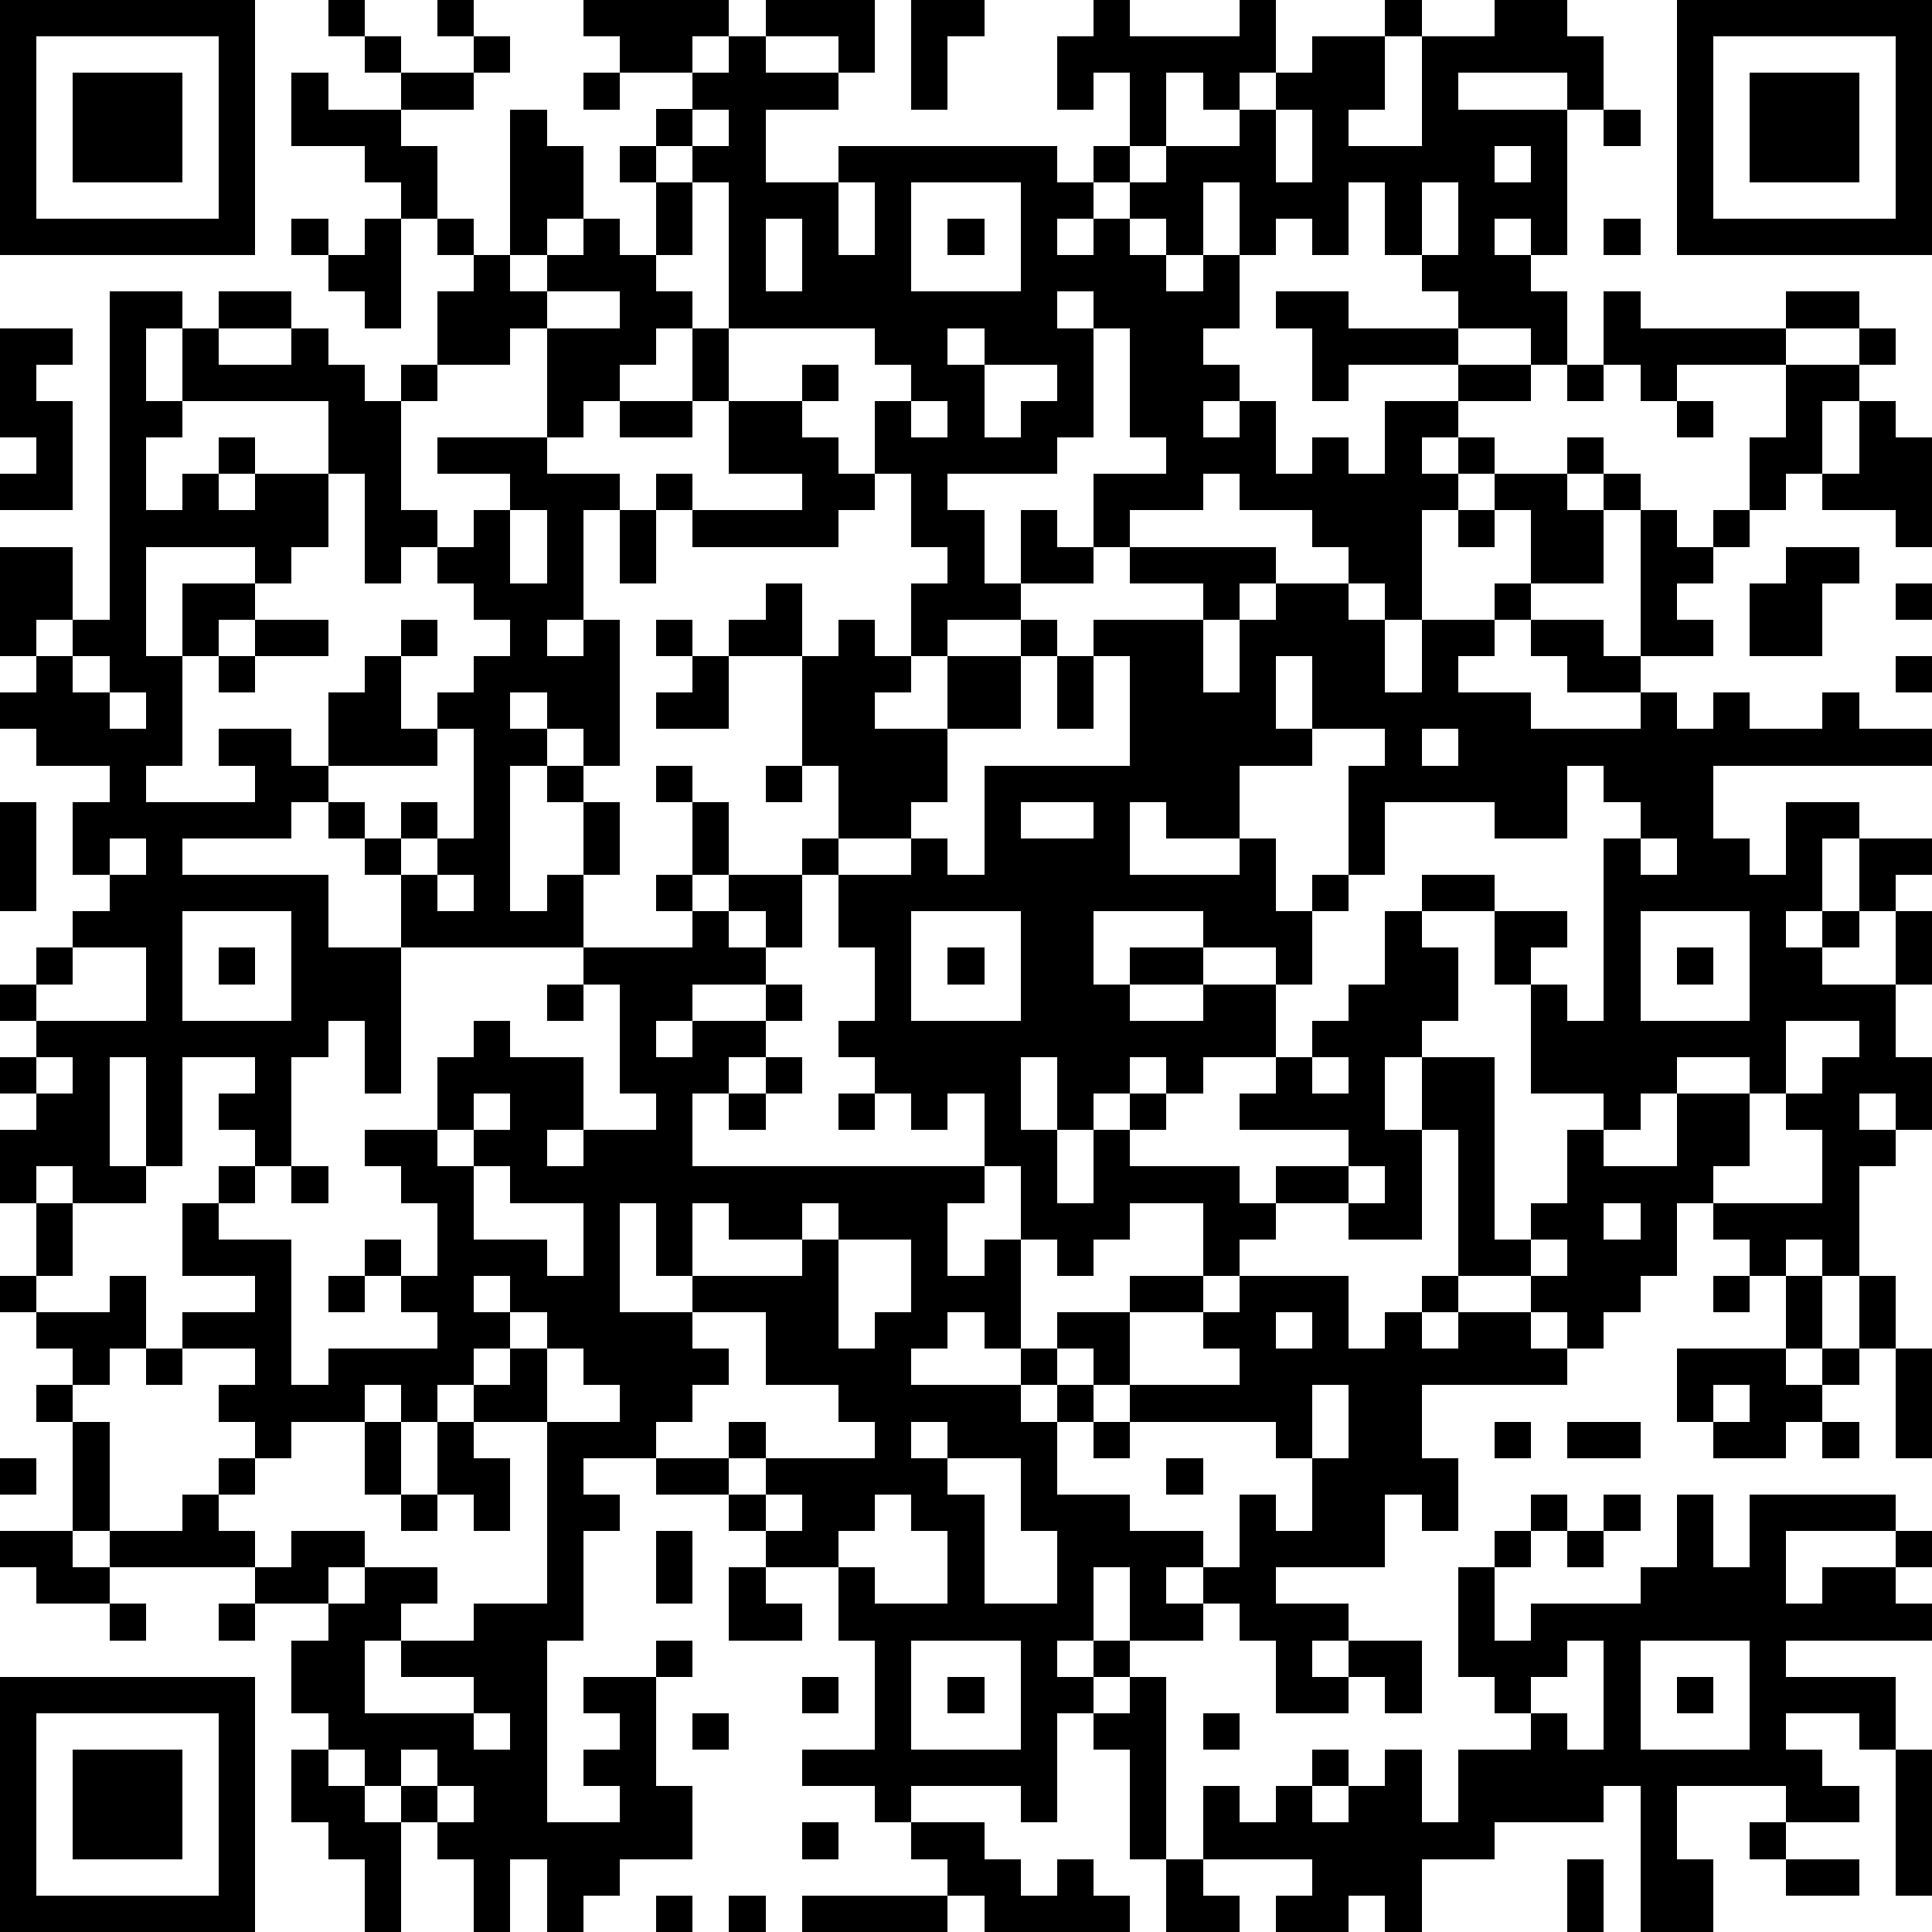 <?xml version="1.0" standalone="yes"?><svg version="1.1" xmlns="http://www.w3.org/2000/svg" xmlns:xlink="http://www.w3.org/1999/xlink" xmlns:ev="http://www.w3.org/2001/xml-events" width="212" height="212" shape-rendering="crispEdges"><path d="M0 0h7v7h-7zM9 0h1v1h-1zM12 0h1v1h-1zM16 0h4v1h-1v1h-2v-1h-1zM21 0h3v2h-1v-1h-2zM25 0h2v1h-1v2h-1zM30 0h1v1h3v-1h1v2h-1v1h-1v-1h-1v2h-1v-2h-1v1h-1v-2h1zM38 0h1v1h-1zM41 0h2v1h1v2h-1v-1h-3v1h3v4h-1v-1h-1v1h1v1h1v2h-1v-1h-2v-1h-1v-1h-1v-2h-1v2h-1v-1h-1v1h-1v-2h-1v2h-1v-1h-1v-1h-1v-1h1v1h1v-1h2v-1h1v-1h1v-1h2v2h-1v1h2v-3h2zM46 0h7v7h-7zM1 1v5h5v-5zM10 1h1v1h-1zM13 1h1v1h-1zM20 1h1v1h2v1h-2v2h2v-1h6v1h1v1h-1v1h1v-1h1v1h1v1h1v-1h1v2h-1v1h1v1h-1v1h1v-1h1v2h1v-1h1v1h1v-2h2v-1h-3v1h-1v-2h-1v-1h2v1h3v1h2v1h-2v1h-1v1h1v-1h1v1h-1v1h-1v3h-1v-1h-1v-1h-1v-1h-2v-1h-1v1h-2v1h-1v-2h2v-1h-1v-3h-1v-1h-1v1h1v3h-1v1h-3v1h1v2h1v-2h1v1h1v1h-2v1h-2v1h-1v-2h1v-1h-1v-2h-1v-2h1v-1h-1v-1h-4v-4h-1v-1h-1v-1h1v-1h1zM47 1v5h5v-5zM2 2h3v3h-3zM8 2h1v1h2v-1h2v1h-2v1h1v2h-1v-1h-1v-1h-2zM16 2h1v1h-1zM48 2h3v3h-3zM14 3h1v1h1v2h-1v1h-1zM19 3v1h1v-1zM35 3v2h1v-2zM44 3h1v1h-1zM17 4h1v1h-1zM41 4v1h1v-1zM18 5h1v2h-1zM23 5v2h1v-2zM25 5v3h3v-3zM39 5v2h1v-2zM8 6h1v1h-1zM10 6h1v3h-1v-1h-1v-1h1zM12 6h1v1h-1zM16 6h1v1h1v1h1v1h-1v1h-1v1h-1v1h-1v-3h-1v1h-2v-2h1v-1h1v1h1v-1h1zM21 6v2h1v-2zM26 6h1v1h-1zM44 6h1v1h-1zM3 8h2v1h-1v2h1v-2h1v-1h2v1h-2v1h2v-1h1v1h1v1h1v-1h1v1h-1v3h1v1h-1v1h-1v-3h-1v-2h-4v1h-1v2h1v-1h1v-1h1v1h-1v1h1v-1h2v2h-1v1h-1v-1h-3v3h1v-2h2v1h-1v1h-1v3h-1v1h3v-1h-1v-1h2v1h1v-2h1v-1h1v-1h1v1h-1v2h1v-1h1v-1h1v-1h-1v-1h-1v-1h1v-1h1v-1h-2v-1h3v1h2v1h-1v3h-1v1h1v-1h1v4h-1v-1h-1v-1h-1v1h1v1h-1v4h1v-1h1v-2h-1v-1h1v1h1v2h-1v2h-5v-2h-1v-1h-1v-1h-1v1h-3v1h4v2h2v4h-1v-2h-1v1h-1v3h-1v-1h-1v-1h1v-1h-2v3h-1v-3h-1v3h1v1h-2v-1h-1v1h-1v-2h1v-1h-1v-1h1v-1h-1v-1h1v-1h1v-1h1v-1h-1v-2h1v-1h-2v-1h-1v-1h1v-1h-1v-3h2v2h-1v1h1v-1h1zM15 8v1h2v-1zM44 8h1v1h4v-1h2v1h-2v1h-3v1h-1v-1h-1zM0 9h2v1h-1v1h1v3h-2v-1h1v-1h-1zM19 9h1v2h-1zM26 9v1h1v-1zM51 9h1v1h-1zM22 10h1v1h-1zM27 10v2h1v-1h1v-1zM43 10h1v1h-1zM49 10h2v1h-1v2h-1v1h-1v-2h1zM17 11h2v1h-2zM20 11h2v1h1v1h1v1h-1v1h-4v-1h-1v-1h1v1h3v-1h-2zM25 11v1h1v-1zM46 11h1v1h-1zM51 11h1v1h1v3h-1v-1h-2v-1h1zM43 12h1v1h-1zM41 13h2v1h1v-1h1v1h-1v2h-2v-2h-1zM14 14v2h1v-2zM17 14h1v2h-1zM40 14h1v1h-1zM45 14h1v1h1v-1h1v1h-1v1h-1v1h1v1h-2zM31 15h4v1h-1v1h-1v-1h-2zM49 15h2v1h-1v2h-2v-2h1zM21 16h1v2h-2v-1h1zM35 16h2v1h1v2h1v-2h2v-1h1v1h-1v1h-1v1h2v1h3v-1h-2v-1h-1v-1h2v1h1v1h1v1h1v-1h1v1h2v-1h1v1h2v1h-6v2h1v1h1v-2h2v1h-1v2h-1v1h1v-1h1v-2h2v1h-1v1h-1v1h-1v1h2v-2h1v2h-1v2h1v2h-1v-1h-1v1h1v1h-1v3h-1v-1h-1v1h-1v-1h-1v-1h-1v2h-1v1h-1v1h-1v-1h-1v-1h-2v-4h-1v-2h-1v2h1v3h-2v-1h-2v-1h2v-1h-3v-1h1v-1h-2v1h-1v-1h-1v1h-1v1h-1v-2h-1v2h1v2h1v-2h1v-1h1v1h-1v1h3v1h1v1h-1v1h-1v-2h-2v1h-1v1h-1v-1h-1v-2h-1v-2h-1v1h-1v-1h-1v-1h-1v-1h1v-2h-1v-2h-1v-1h1v-2h-1v-3h1v-1h1v1h1v1h-1v1h2v-2h2v-1h1v1h-1v2h-2v2h-1v1h-2v1h2v-1h1v1h1v-3h4v-3h-1v-1h3v2h1v-2h1zM52 16h1v1h-1zM7 17h2v1h-2zM18 17h1v1h-1zM2 18v1h1v-1zM6 18h1v1h-1zM19 18h1v2h-2v-1h1zM29 18h1v2h-1zM35 18v2h1v-2zM52 18h1v1h-1zM3 19v1h1v-1zM12 20v1h-3v1h1v1h1v-1h1v1h-1v1h1v-1h1v-3zM36 20v1h-2v2h-2v-1h-1v2h3v-1h1v2h1v-1h1v-3h1v-1zM39 20v1h1v-1zM18 21h1v1h-1zM21 21h1v1h-1zM43 21v2h-2v-1h-3v2h-1v1h-1v2h-1v-1h-2v-1h-3v2h1v-1h2v1h-2v1h2v-1h2v2h1v-1h1v-1h1v-2h1v-1h2v1h-2v1h1v2h-1v1h2v5h1v-1h1v-2h1v-1h-2v-3h-1v-2h2v1h-1v1h1v1h1v-5h1v-1h-1v-1zM0 22h1v3h-1zM19 22h1v2h-1zM28 22v1h2v-1zM3 23v1h1v-1zM45 23v1h1v-1zM12 24v1h1v-1zM18 24h1v1h-1zM20 24h2v2h-1v-1h-1zM5 25v3h3v-3zM19 25h1v1h1v1h-2v1h-1v1h1v-1h2v-1h1v1h-1v1h-1v1h-1v2h8v1h-1v2h1v-1h1v3h-1v-1h-1v1h-1v1h3v-1h1v-1h2v-1h2v1h-2v2h-1v-1h-1v1h-1v1h1v-1h1v1h-1v2h2v1h2v1h-1v1h1v-1h1v-2h1v1h1v-2h-1v-1h-4v-1h3v-1h-1v-1h1v-1h3v2h1v-1h1v-1h1v1h-1v1h1v-1h2v1h1v1h-4v2h1v2h-1v-1h-1v2h-3v1h2v1h-1v1h1v-1h2v2h-1v-1h-1v1h-2v-2h-1v-1h-1v1h-2v-2h-1v2h-1v1h1v-1h1v1h-1v1h-1v3h-1v-1h-3v1h-1v-1h-2v-1h2v-3h-1v-2h-2v-1h-1v-1h-2v-1h-2v1h1v1h-1v3h-1v5h2v-1h-1v-1h1v-1h-1v-1h2v-1h1v1h-1v3h1v2h-2v1h-1v1h-1v-2h-1v2h-1v-2h-1v-1h-1v-1h-1v-1h-1v-1h-1v-2h1v-1h-2v-1h-4v-1h-1v-3h-1v-1h1v-1h-1v-1h-1v-1h1v-2h1v2h-1v1h2v-1h1v2h-1v1h-1v1h1v3h2v-1h1v-1h1v-1h-1v-1h1v-1h-2v-1h2v-1h-2v-2h1v-1h1v1h-1v1h2v4h1v-1h3v-1h-1v-1h-1v-1h1v1h1v-2h-1v-1h-1v-1h2v-2h1v-1h1v1h2v2h-1v1h1v-1h2v-1h-1v-3h-1v-1h3zM25 25v3h3v-3zM45 25v3h3v-3zM2 26v1h-1v1h3v-2zM6 26h1v1h-1zM26 26h1v1h-1zM46 26h1v1h-1zM15 27h1v1h-1zM49 28v2h-1v-1h-2v1h-1v1h-1v1h2v-2h2v2h-1v1h3v-2h-1v-1h1v-1h1v-1zM1 29v1h1v-1zM21 29h1v1h-1zM36 29v1h1v-1zM13 30v1h-1v1h1v-1h1v-1zM20 30h1v1h-1zM23 30h1v1h-1zM8 32h1v1h-1zM13 32v2h2v1h1v-2h-2v-1zM37 32v1h1v-1zM17 33v3h2v-1h-1v-2zM19 33v2h3v-1h-2v-1zM22 33v1h1v-1zM44 33v1h1v-1zM23 34v3h1v-1h1v-2zM42 34v1h1v-1zM9 35h1v1h-1zM13 35v1h1v-1zM47 35h1v1h-1zM49 35h1v2h-1zM51 35h1v2h-1zM14 36v1h-1v1h-1v1h-1v-1h-1v1h-2v1h-1v1h-1v1h1v1h1v-1h2v1h-1v1h1v-1h2v1h-1v1h-1v2h3v-1h-2v-1h2v-1h2v-5h-2v-1h1v-1h1v-1zM19 36v1h1v1h-1v1h-1v1h2v-1h1v1h-1v1h1v-1h3v-1h-1v-1h-2v-2zM35 36v1h1v-1zM4 37h1v1h-1zM15 37v2h2v-1h-1v-1zM46 37h3v1h1v-1h1v1h-1v1h-1v1h-2v-1h-1zM52 37h1v3h-1zM36 38v2h1v-2zM47 38v1h1v-1zM10 39h1v2h-1zM12 39h1v1h1v2h-1v-1h-1zM25 39v1h1v-1zM30 39h1v1h-1zM41 39h1v1h-1zM43 39h2v1h-2zM50 39h1v1h-1zM0 40h1v1h-1zM26 40v1h1v3h2v-2h-1v-2zM32 40h1v1h-1zM11 41h1v1h-1zM21 41v1h1v-1zM24 41v1h-1v1h1v1h2v-2h-1v-1zM42 41h1v1h-1zM44 41h1v1h-1zM46 41h1v2h1v-2h4v1h-3v2h1v-1h2v-1h1v1h-1v1h1v1h-4v1h3v2h-1v-1h-2v1h1v1h1v1h-2v-1h-3v2h1v2h-2v-4h-1v1h-3v1h-2v2h-1v-1h-1v1h-2v-1h1v-1h-3v-2h1v1h1v-1h1v-1h1v1h-1v1h1v-1h1v-1h1v2h1v-2h2v-1h-1v-1h-1v-3h1v-1h1v1h-1v2h1v-1h3v-1h1zM0 42h2v1h1v1h-2v-1h-1zM18 42h1v2h-1zM43 42h1v1h-1zM20 43h1v1h1v1h-2zM3 44h1v1h-1zM6 44h1v1h-1zM25 45v3h3v-3zM43 45v1h-1v1h1v1h1v-3zM45 45v3h3v-3zM0 46h7v7h-7zM22 46h1v1h-1zM26 46h1v1h-1zM31 46h1v5h-1v-3h-1v-1h1zM46 46h1v1h-1zM1 47v5h5v-5zM13 47v1h1v-1zM19 47h1v1h-1zM33 47h1v1h-1zM2 48h3v3h-3zM8 48h1v1h1v1h1v3h-1v-2h-1v-1h-1zM11 48v1h1v-1zM52 48h1v4h-1zM12 49v1h1v-1zM22 50h1v1h-1zM25 50h2v1h1v1h1v-1h1v1h1v1h-4v-1h-1v-1h-1zM48 50h1v1h-1zM32 51h1v1h1v1h-2zM43 51h1v2h-1zM49 51h2v1h-2zM18 52h1v1h-1zM20 52h1v1h-1zM22 52h4v1h-4z" style="fill:#000" transform="translate(0,0) scale(4)"/></svg>